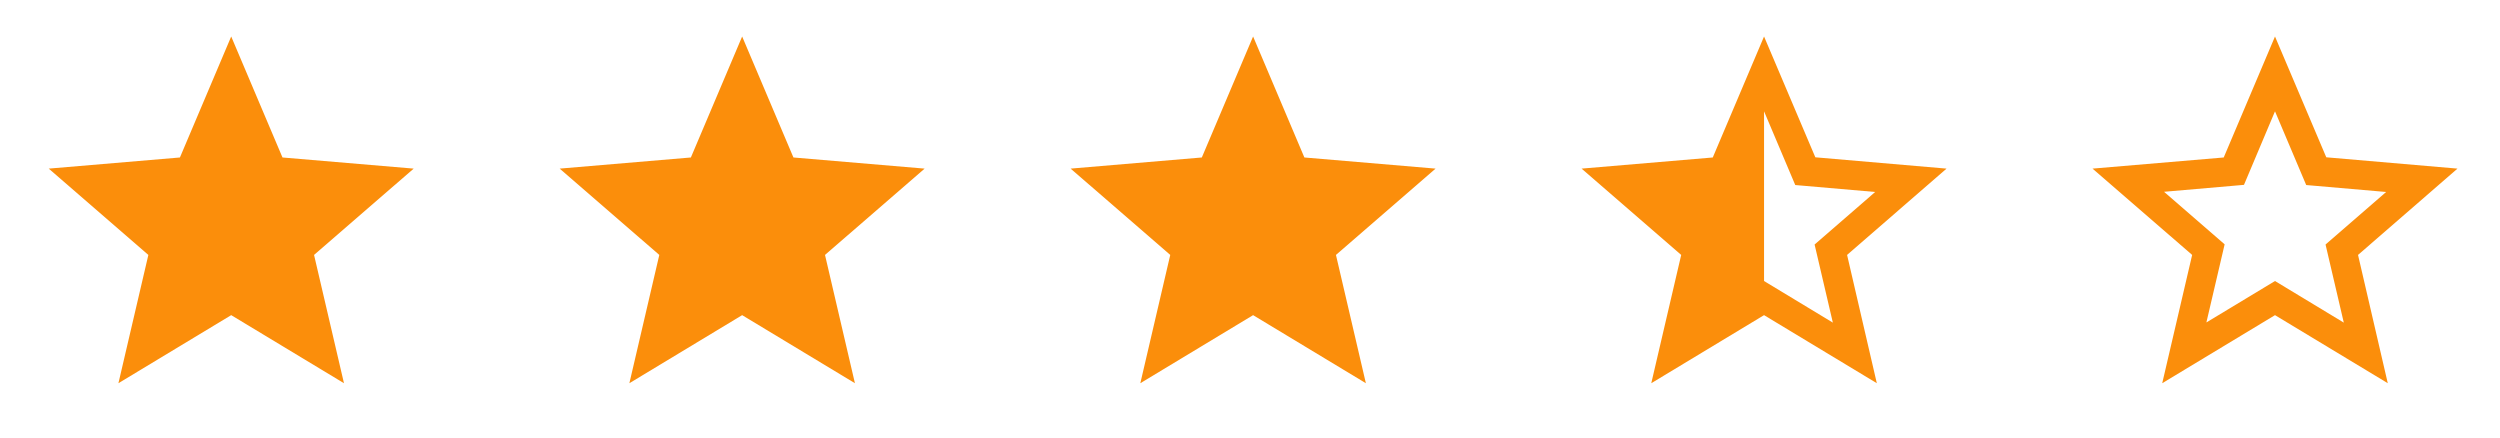 <svg width="137" height="24" viewBox="0 0 137 24" fill="none" xmlns="http://www.w3.org/2000/svg">
<g clip-path="url(#clip0_22_473)">
<path d="M12.67 17.27L18.85 21L17.21 13.97L22.67 9.24L15.48 8.63L12.67 2L9.86 8.63L2.67 9.24L8.13 13.97L6.49 21L12.67 17.27Z" fill="#FB8E0B"/>
</g>
<g clip-path="url(#clip1_22_473)">
<path d="M40.67 17.27L46.85 21L45.21 13.97L50.67 9.24L43.48 8.63L40.67 2L37.86 8.63L30.67 9.24L36.13 13.97L34.49 21L40.67 17.27Z" fill="#FB8E0B"/>
</g>
<g clip-path="url(#clip2_22_473)">
<path d="M68.67 17.27L74.85 21L73.21 13.97L78.67 9.24L71.48 8.63L68.67 2L65.86 8.63L58.67 9.24L64.13 13.97L62.49 21L68.67 17.27Z" fill="#FB8E0B"/>
</g>
<g clip-path="url(#clip3_22_473)">
<path d="M106.67 9.24L99.48 8.62L96.67 2L93.86 8.63L86.67 9.24L92.13 13.97L90.49 21L96.67 17.27L102.85 21L101.22 13.97L106.67 9.24ZM96.67 15.4V6.1L98.38 10.14L102.76 10.52L99.44 13.4L100.44 17.68L96.67 15.4Z" fill="#FB8E0B"/>
</g>
<g clip-path="url(#clip4_22_473)">
<path d="M134.67 9.24L127.48 8.62L124.67 2L121.86 8.63L114.67 9.24L120.13 13.97L118.49 21L124.67 17.27L130.85 21L129.22 13.97L134.67 9.24ZM124.67 15.4L120.91 17.67L121.91 13.39L118.59 10.51L122.97 10.13L124.67 6.1L126.38 10.14L130.76 10.52L127.44 13.4L128.44 17.68L124.67 15.4Z" fill="#FB8E0B"/>
</g>
<defs>
<clipPath id="clip0_22_473">
<rect width="24" height="24" fill="white" transform="translate(0.67)"/>
</clipPath>
<clipPath id="clip1_22_473">
<rect width="24" height="24" fill="white" transform="translate(28.67)"/>
</clipPath>
<clipPath id="clip2_22_473">
<rect width="24" height="24" fill="white" transform="translate(56.67)"/>
</clipPath>
<clipPath id="clip3_22_473">
<rect width="24" height="24" fill="white" transform="translate(84.67)"/>
</clipPath>
<clipPath id="clip4_22_473">
<rect width="24" height="24" fill="white" transform="translate(112.67)"/>
</clipPath>
</defs>
</svg>
